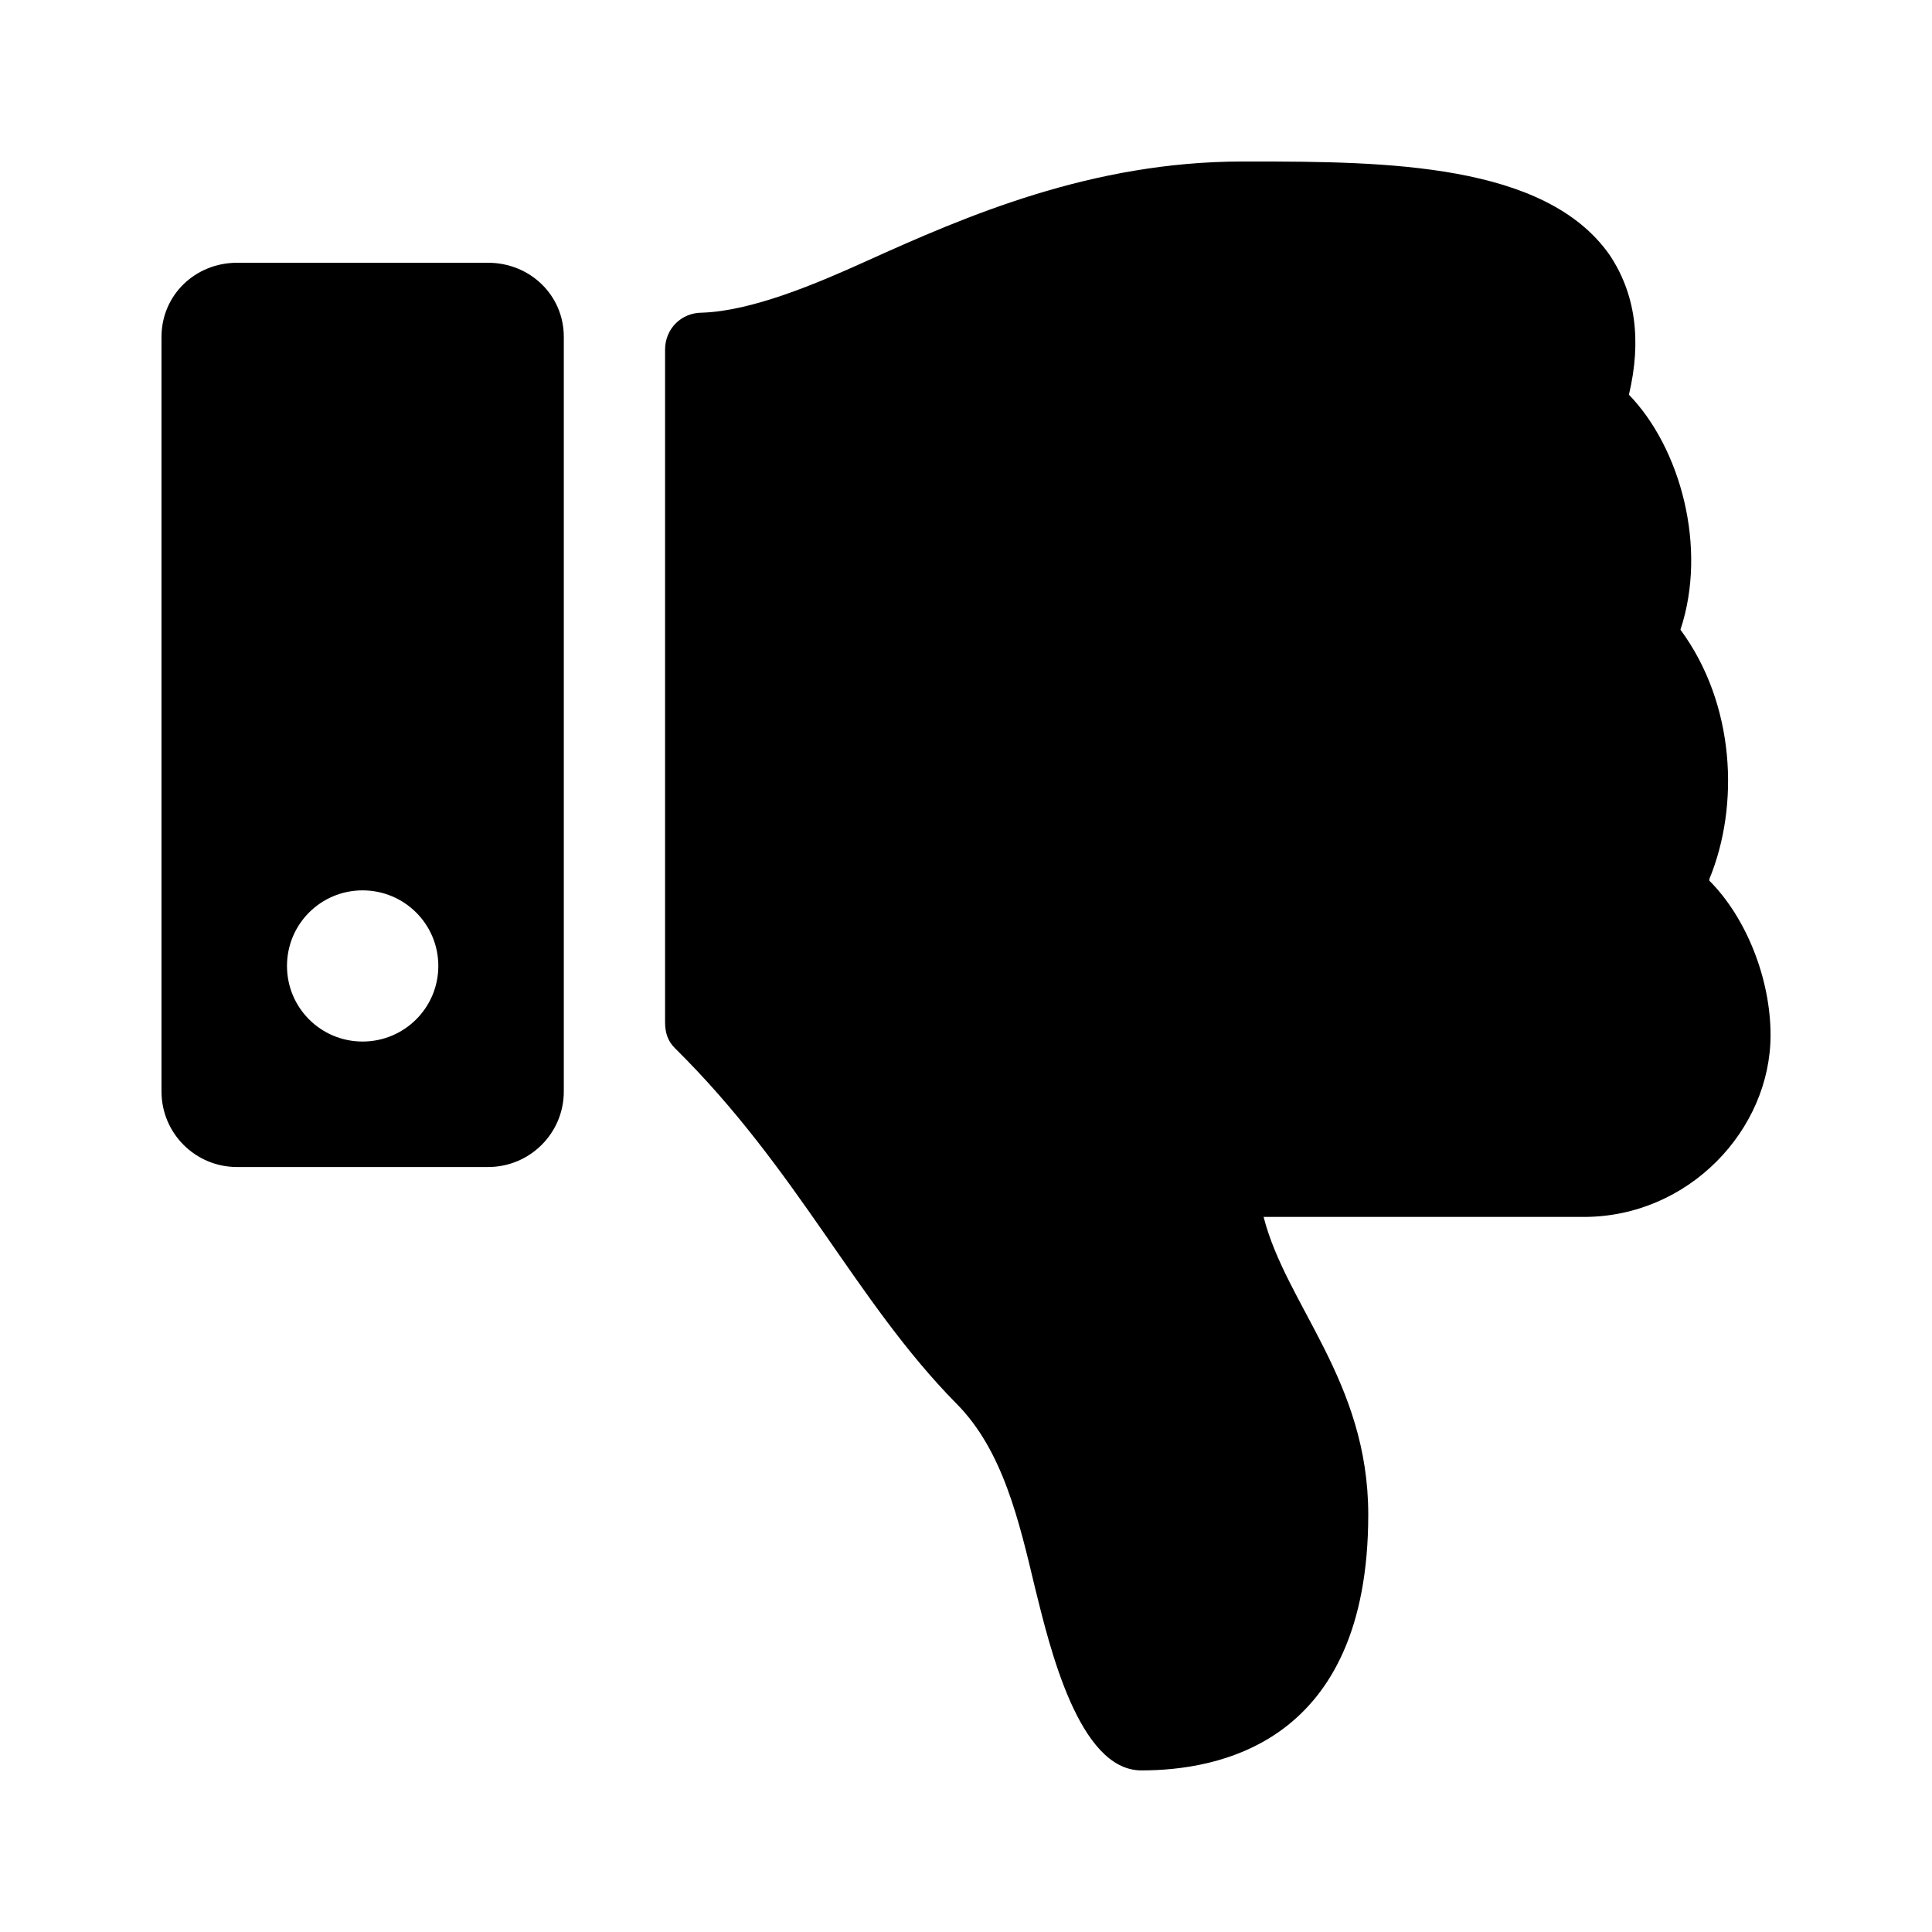 <?xml version='1.0' encoding='UTF-8'?>
<!-- This file was generated by dvisvgm 2.13.3 -->
<svg version='1.1' xmlns='http://www.w3.org/2000/svg' xmlns:xlink='http://www.w3.org/1999/xlink' viewBox='-192.6 -192.6 32 32'>
<title>\faThumbsDown</title>
<desc Packages='' CommandUnicode='U+1F44E' UnicodePackages='[utf8]{inputenc}'/>
<defs>
<path id='g0-108' d='M0-7.631V-2.959C0-2.7 .209-2.491 .468-2.491H2.022C2.281-2.491 2.491-2.7 2.491-2.959V-7.631C2.491-7.89 2.281-8.09 2.022-8.09H.468C.209-8.09 0-7.89 0-7.631ZM.777-3.736C.777-3.995 .986-4.204 1.245-4.204S1.714-3.995 1.714-3.736S1.504-3.268 1.245-3.268S.777-3.477 .777-3.736ZM6.067 1.245C6.535 1.245 7.472 1.086 7.472-.339C7.472-1.166 6.964-1.634 6.824-2.182H8.807C9.455-2.182 9.963-2.72 9.963-3.308C9.963-3.656 9.813-4.035 9.584-4.264V-4.274C9.773-4.732 9.743-5.36 9.405-5.818C9.574-6.326 9.405-6.944 9.086-7.273C9.166-7.611 9.126-7.9 8.966-8.139C8.568-8.707 7.582-8.717 6.745-8.717H6.695C5.758-8.717 4.981-8.379 4.364-8.1C4.055-7.96 3.656-7.791 3.347-7.781C3.218-7.781 3.118-7.681 3.118-7.552V-3.387C3.118-3.318 3.138-3.268 3.178-3.228C3.945-2.471 4.294-1.664 4.922-1.026C5.21-.737 5.31-.299 5.41 .12C5.499 .478 5.679 1.245 6.067 1.245Z'/>
</defs>
<g id='page1' transform='scale(2.675)'>
<use x='-71' y='-62.283' xlink:href='#g0-108'/>
</g>
</svg>
